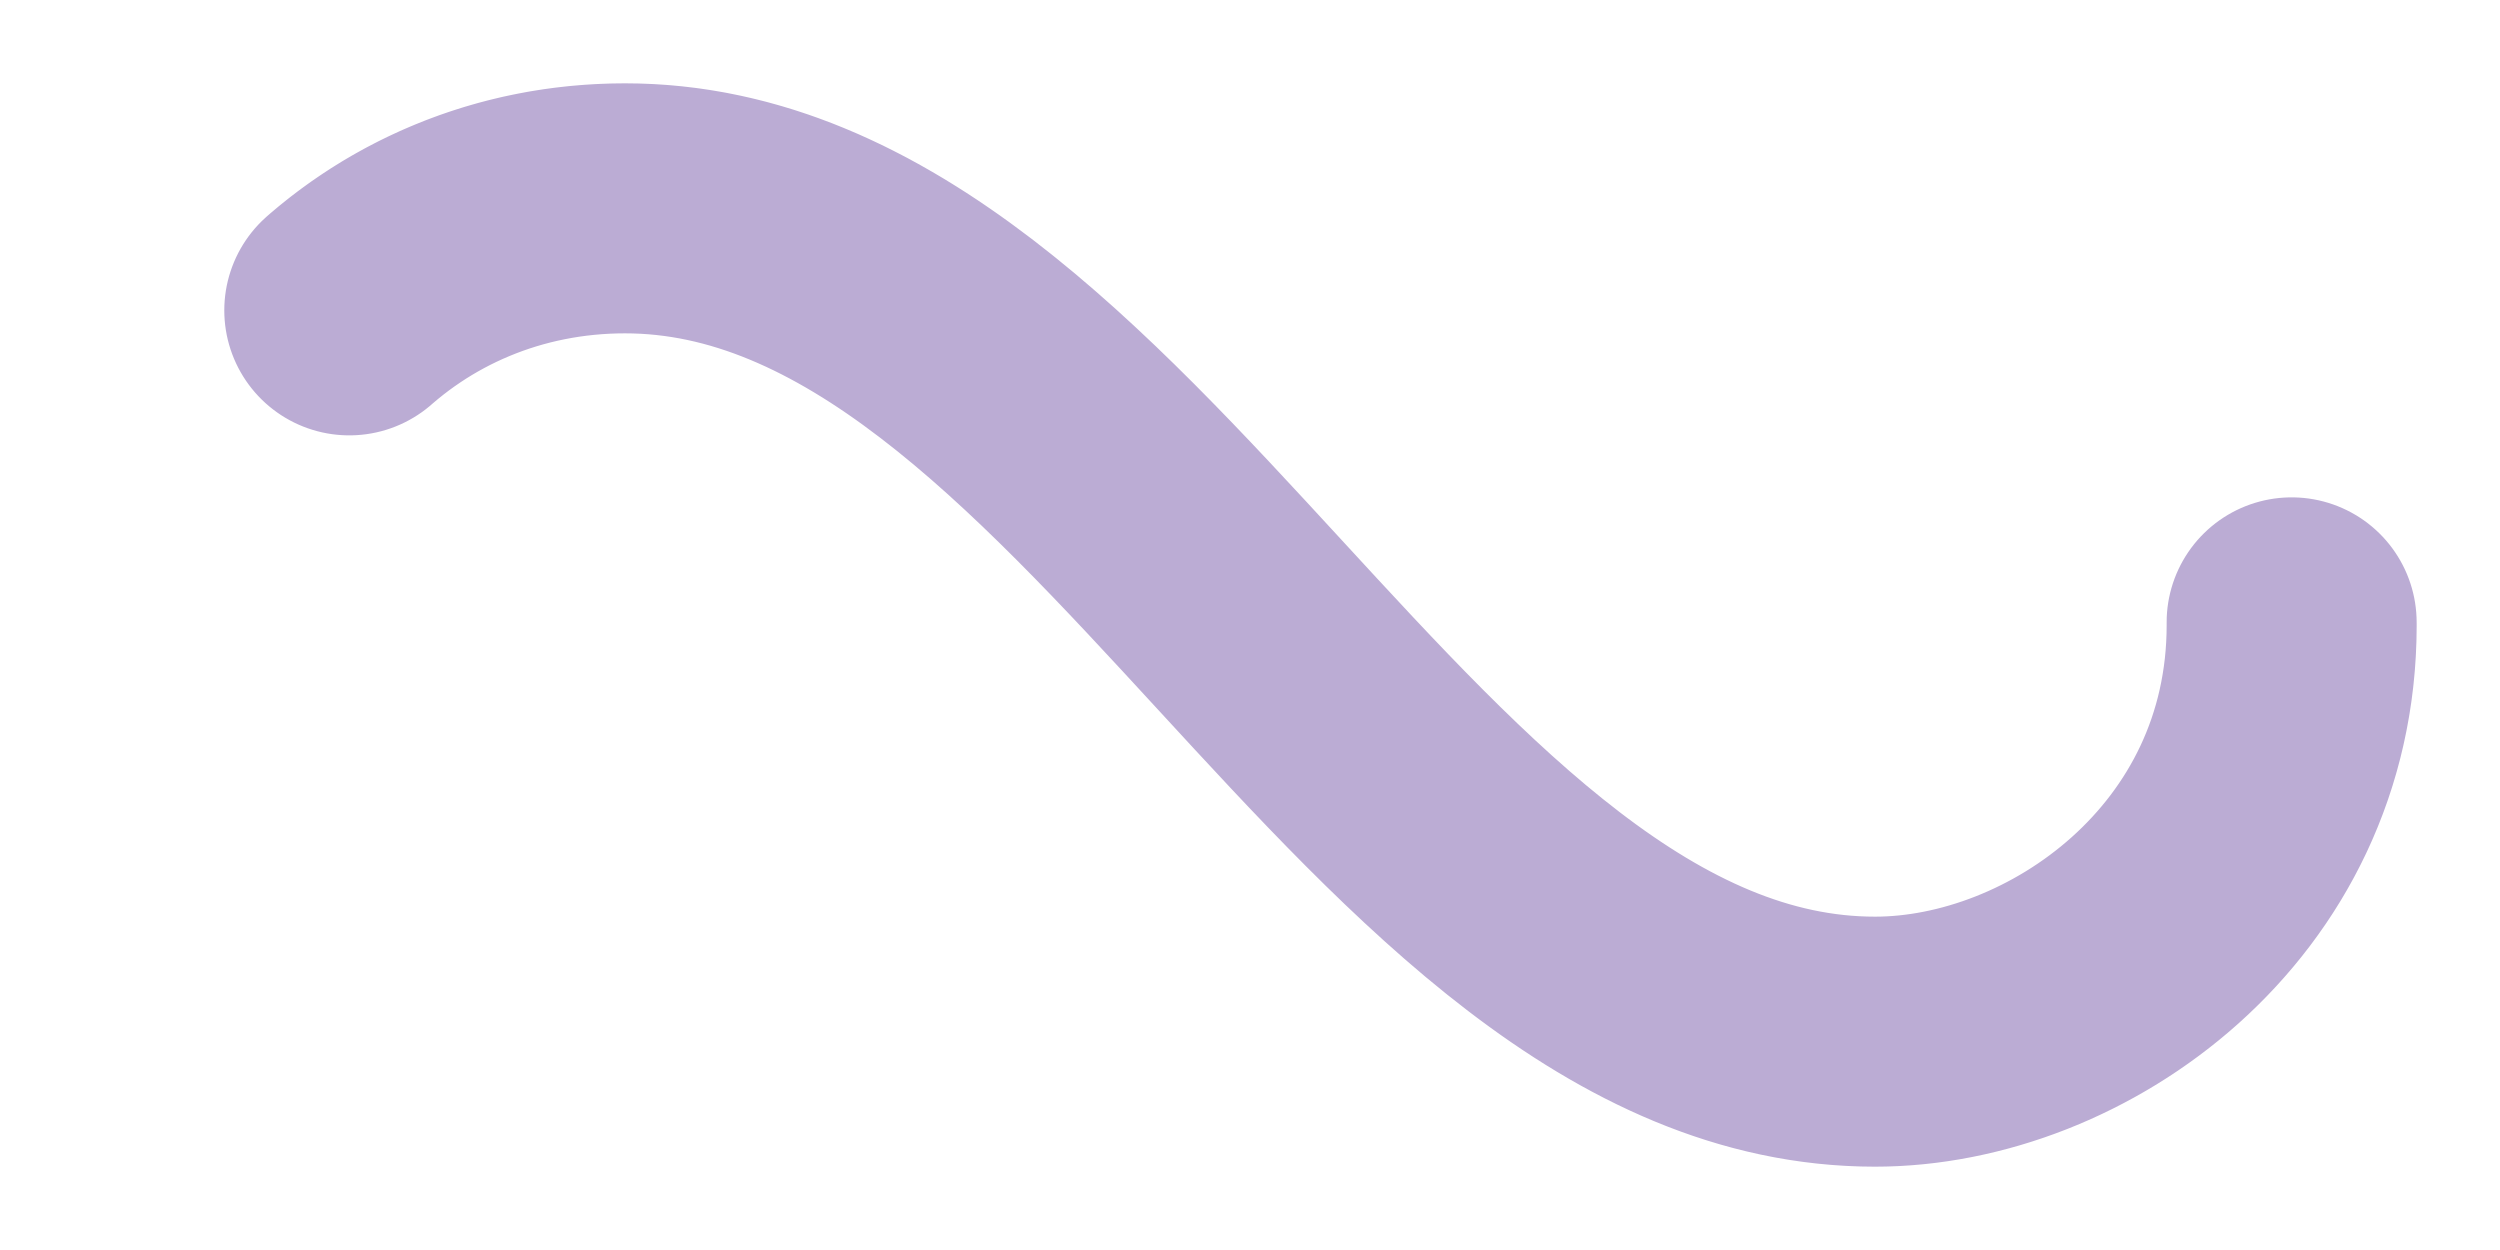 <!-- SVG by SVGBackgrounds.com, See Infinite Spinner @ https://www.svgbackgrounds.com/elements/animated-svg-preloaders/ -->
<svg xmlns='http://www.w3.org/2000/svg' viewBox='0 0 300 150'>
    <path fill='none' stroke='#bbacd4' stroke-width='30' stroke-linecap='round'
        stroke-dasharray='300 385' stroke-dashoffset='0'
        d='M275 75c0 31-27 50-50 50-58 0-92-100-150-100-28 0-50 22-50 50s23 50 50 50c58 0 92-100 150-100 24 0 50 19 50 50Z'>
        <animate attributeName='stroke-dashoffset' calcMode='spline' dur='10' values='685;-685'
            keySplines='0 0 1 1' repeatCount='indefinite'></animate>
    </path>
</svg>
